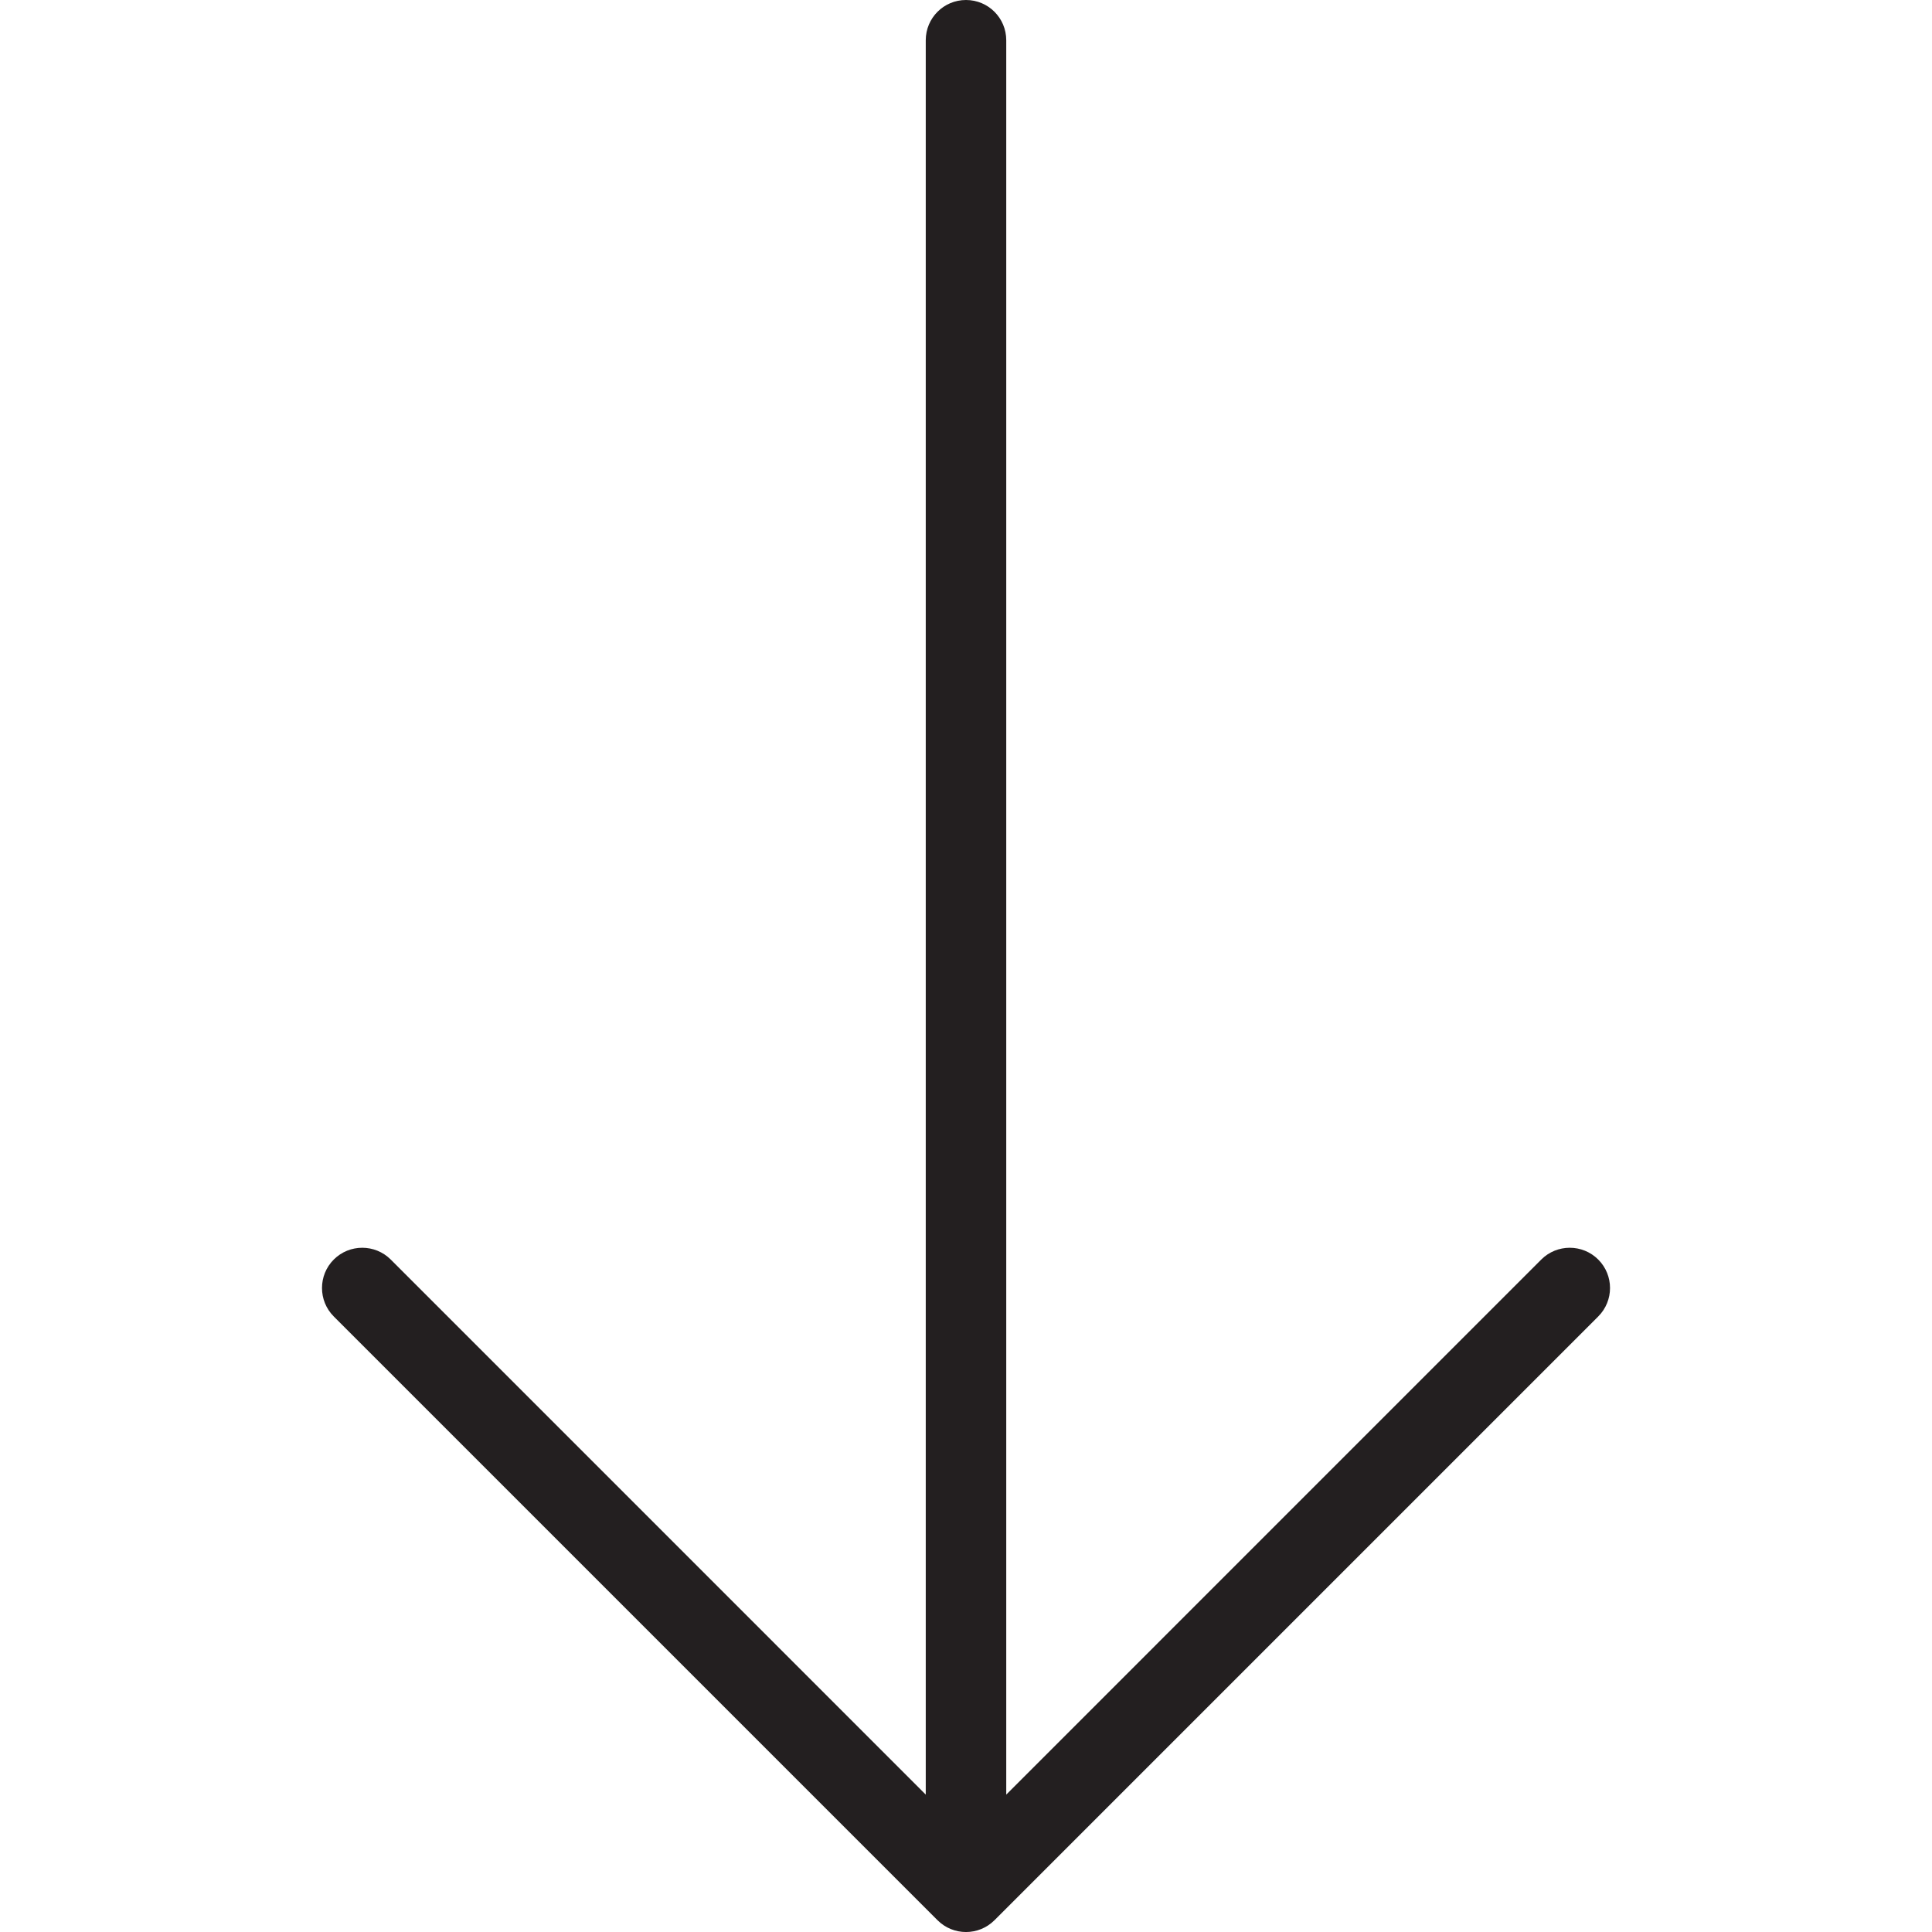 <svg width="42" height="42" viewBox="0 0 42 42" fill="none" xmlns="http://www.w3.org/2000/svg">
<g clip-path="url(#clip0)">
<path d="M21.619 41.744L34.744 28.619C35.086 28.277 35.086 27.723 34.744 27.381C34.402 27.04 33.848 27.04 33.506 27.381L21.875 39.013L21.875 0.875C21.875 0.391 21.484 -5.9082e-07 21 -6.11961e-07C20.516 -6.33103e-07 20.125 0.391 20.125 0.875L20.125 39.013L8.494 27.381C8.152 27.04 7.598 27.04 7.256 27.381C7.085 27.552 7 27.776 7 28C7 28.224 7.085 28.448 7.256 28.619L20.381 41.744C20.723 42.086 21.277 42.086 21.619 41.744Z" fill="#231f20"/>
</g>
<defs>
<clipPath id="clip0">
<rect x="42" width="42" height="42" transform="rotate(90 42 0)" fill="white"/>
</clipPath>
</defs>
</svg>
